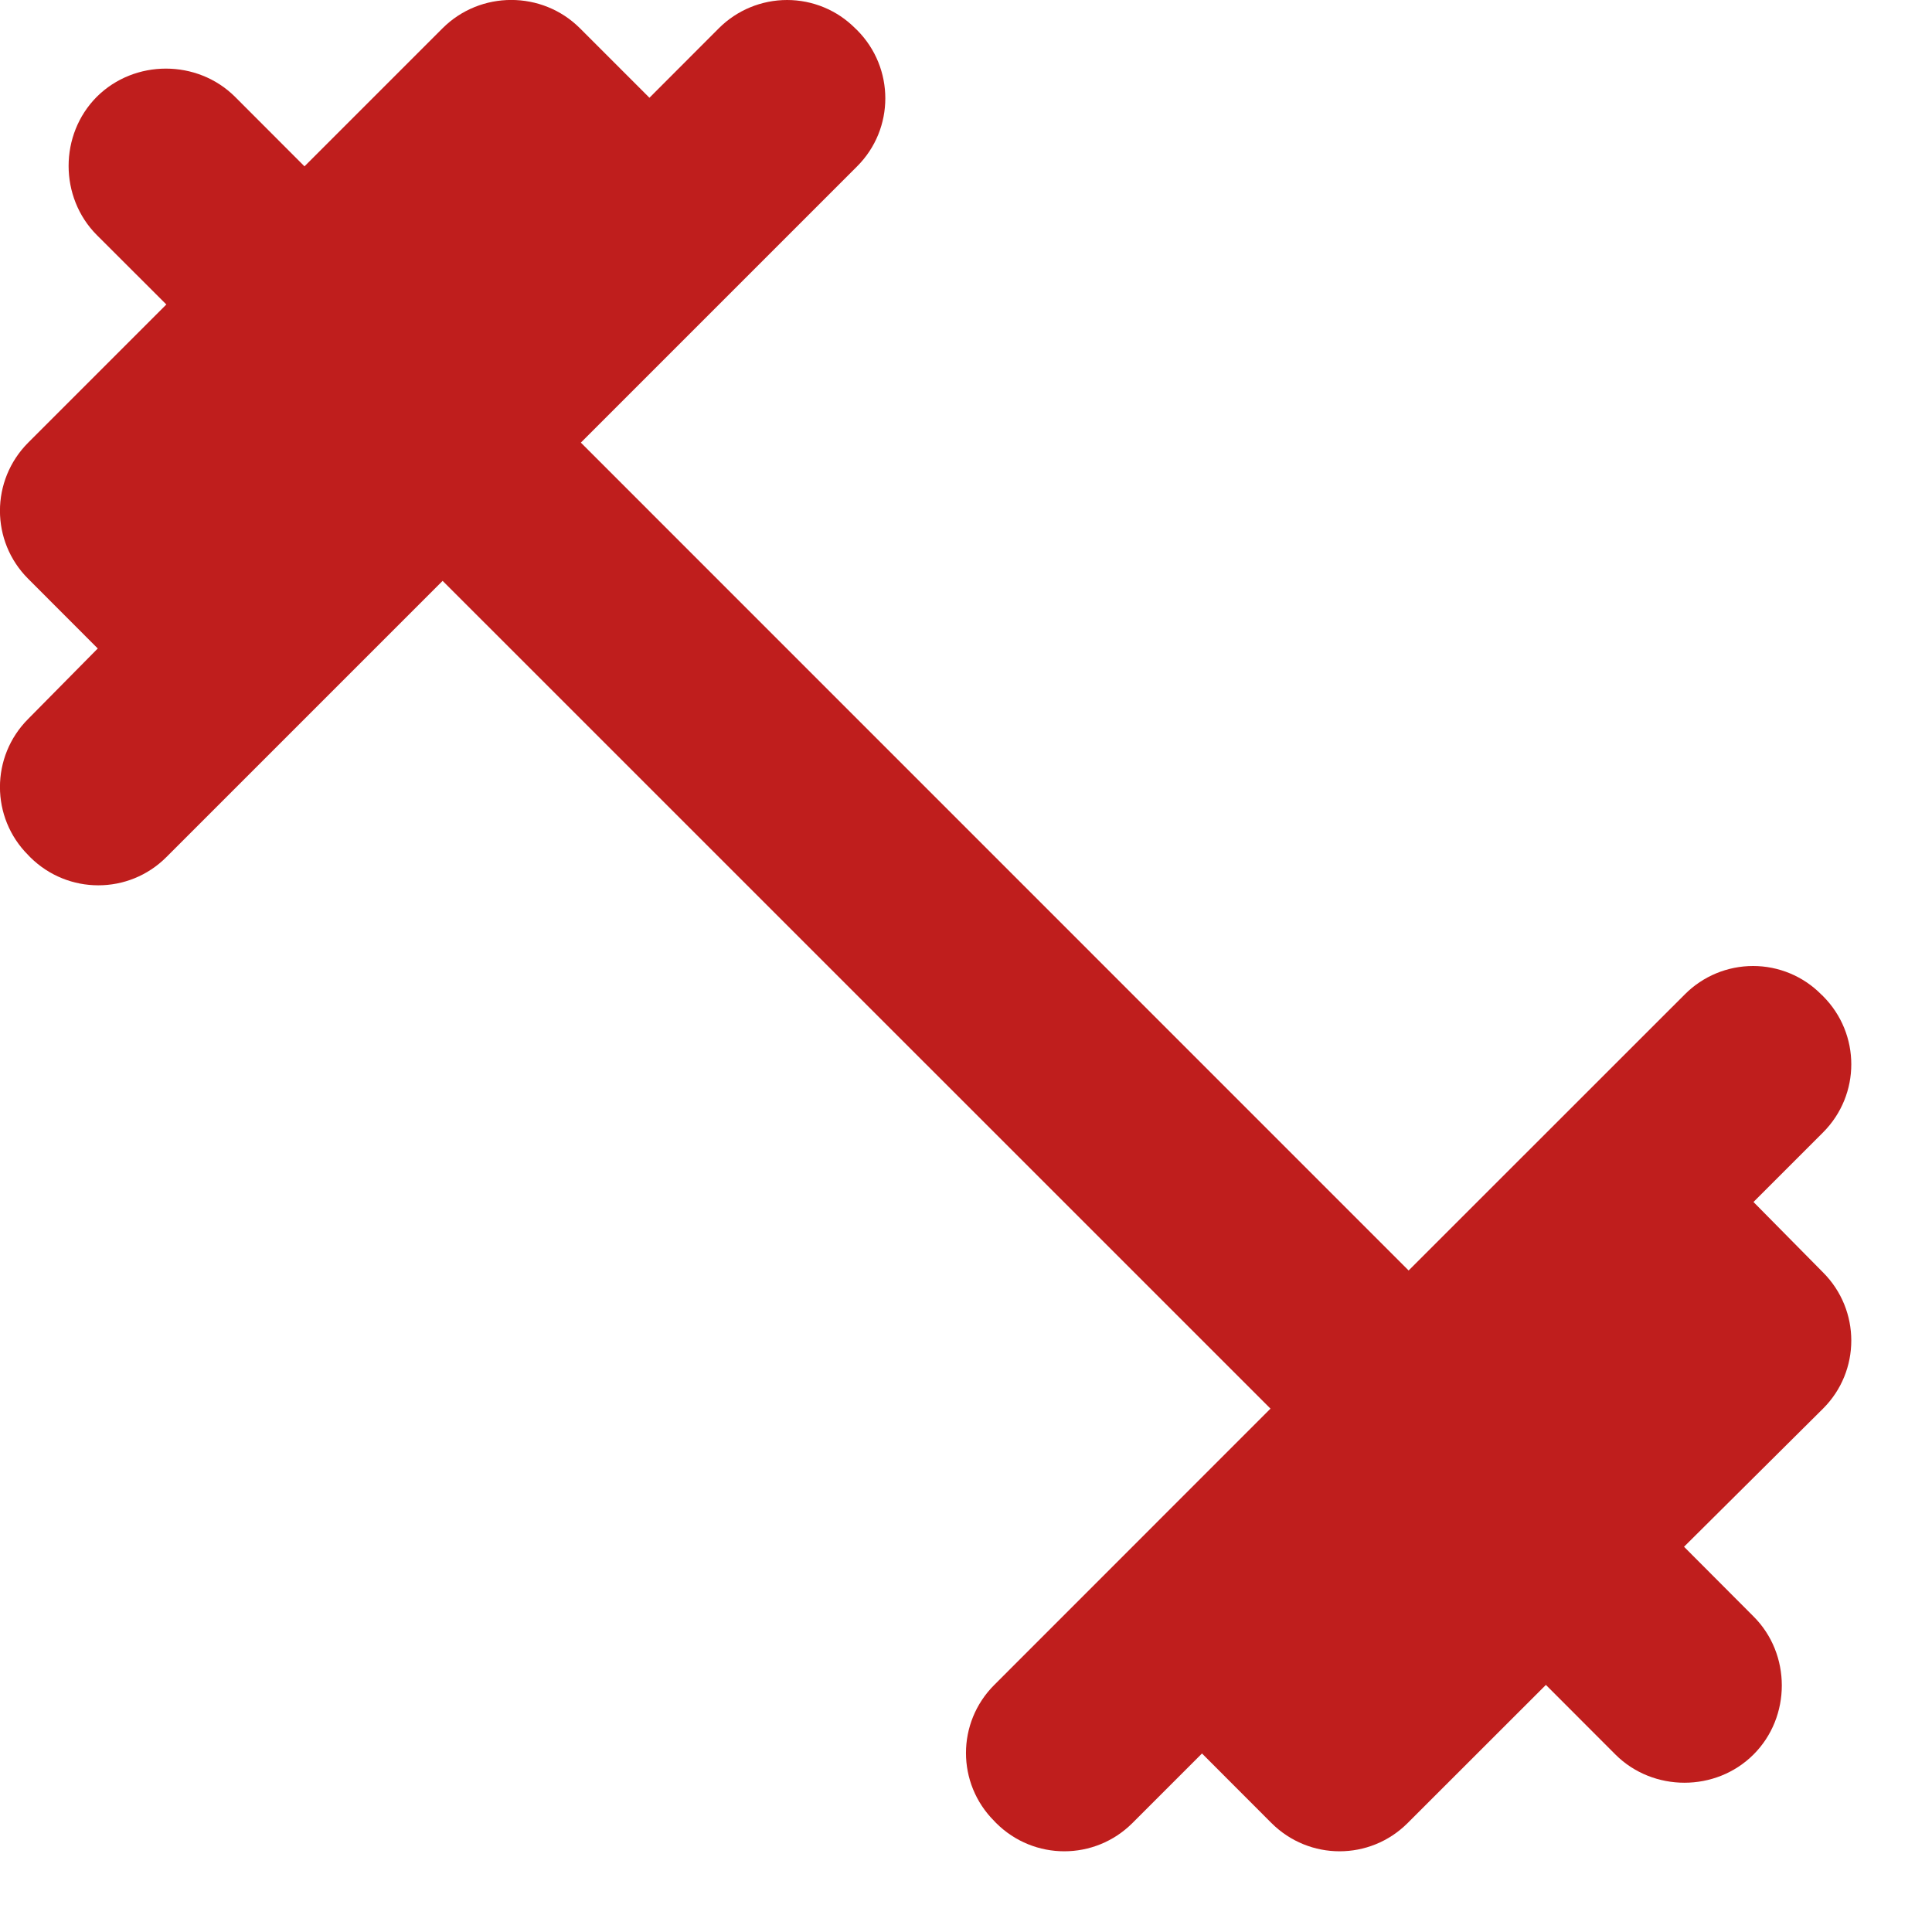 <?xml version="1.0" encoding="UTF-8"?> <svg xmlns="http://www.w3.org/2000/svg" width="20" height="20" viewBox="0 0 20 20" fill="none"> <path d="M18.152 12.443L18.872 11.723C19.262 11.332 19.262 10.703 18.872 10.312L18.852 10.293C18.666 10.105 18.412 10 18.148 10C17.883 10 17.629 10.105 17.442 10.293L14.582 13.152L6.013 4.582L8.873 1.722C9.262 1.333 9.262 0.703 8.873 0.312L8.852 0.292C8.666 0.105 8.412 1.43942e-05 8.148 1.43942e-05C7.883 1.43942e-05 7.629 0.105 7.442 0.292L6.723 1.012L6.003 0.292C5.612 -0.098 4.973 -0.098 4.582 0.292L3.152 1.722L2.433 1.002C2.042 0.613 1.393 0.613 1.002 1.002C0.613 1.393 0.613 2.042 1.002 2.433L1.722 3.152L0.292 4.582C-0.098 4.973 -0.098 5.603 0.292 5.992L1.012 6.713L0.292 7.442C-0.098 7.832 -0.098 8.463 0.292 8.852L0.312 8.873C0.703 9.262 1.333 9.262 1.722 8.873L4.582 6.013L13.152 14.582L10.293 17.442C9.902 17.832 9.902 18.462 10.293 18.852L10.312 18.872C10.703 19.262 11.332 19.262 11.723 18.872L12.443 18.152L13.162 18.872C13.553 19.262 14.182 19.262 14.572 18.872L16.003 17.442L16.723 18.163C17.113 18.552 17.762 18.552 18.152 18.163C18.543 17.773 18.543 17.122 18.152 16.733L17.433 16.012L18.872 14.582C19.262 14.193 19.262 13.562 18.872 13.172L18.152 12.443Z" fill="#BF1E1D"></path> </svg> 